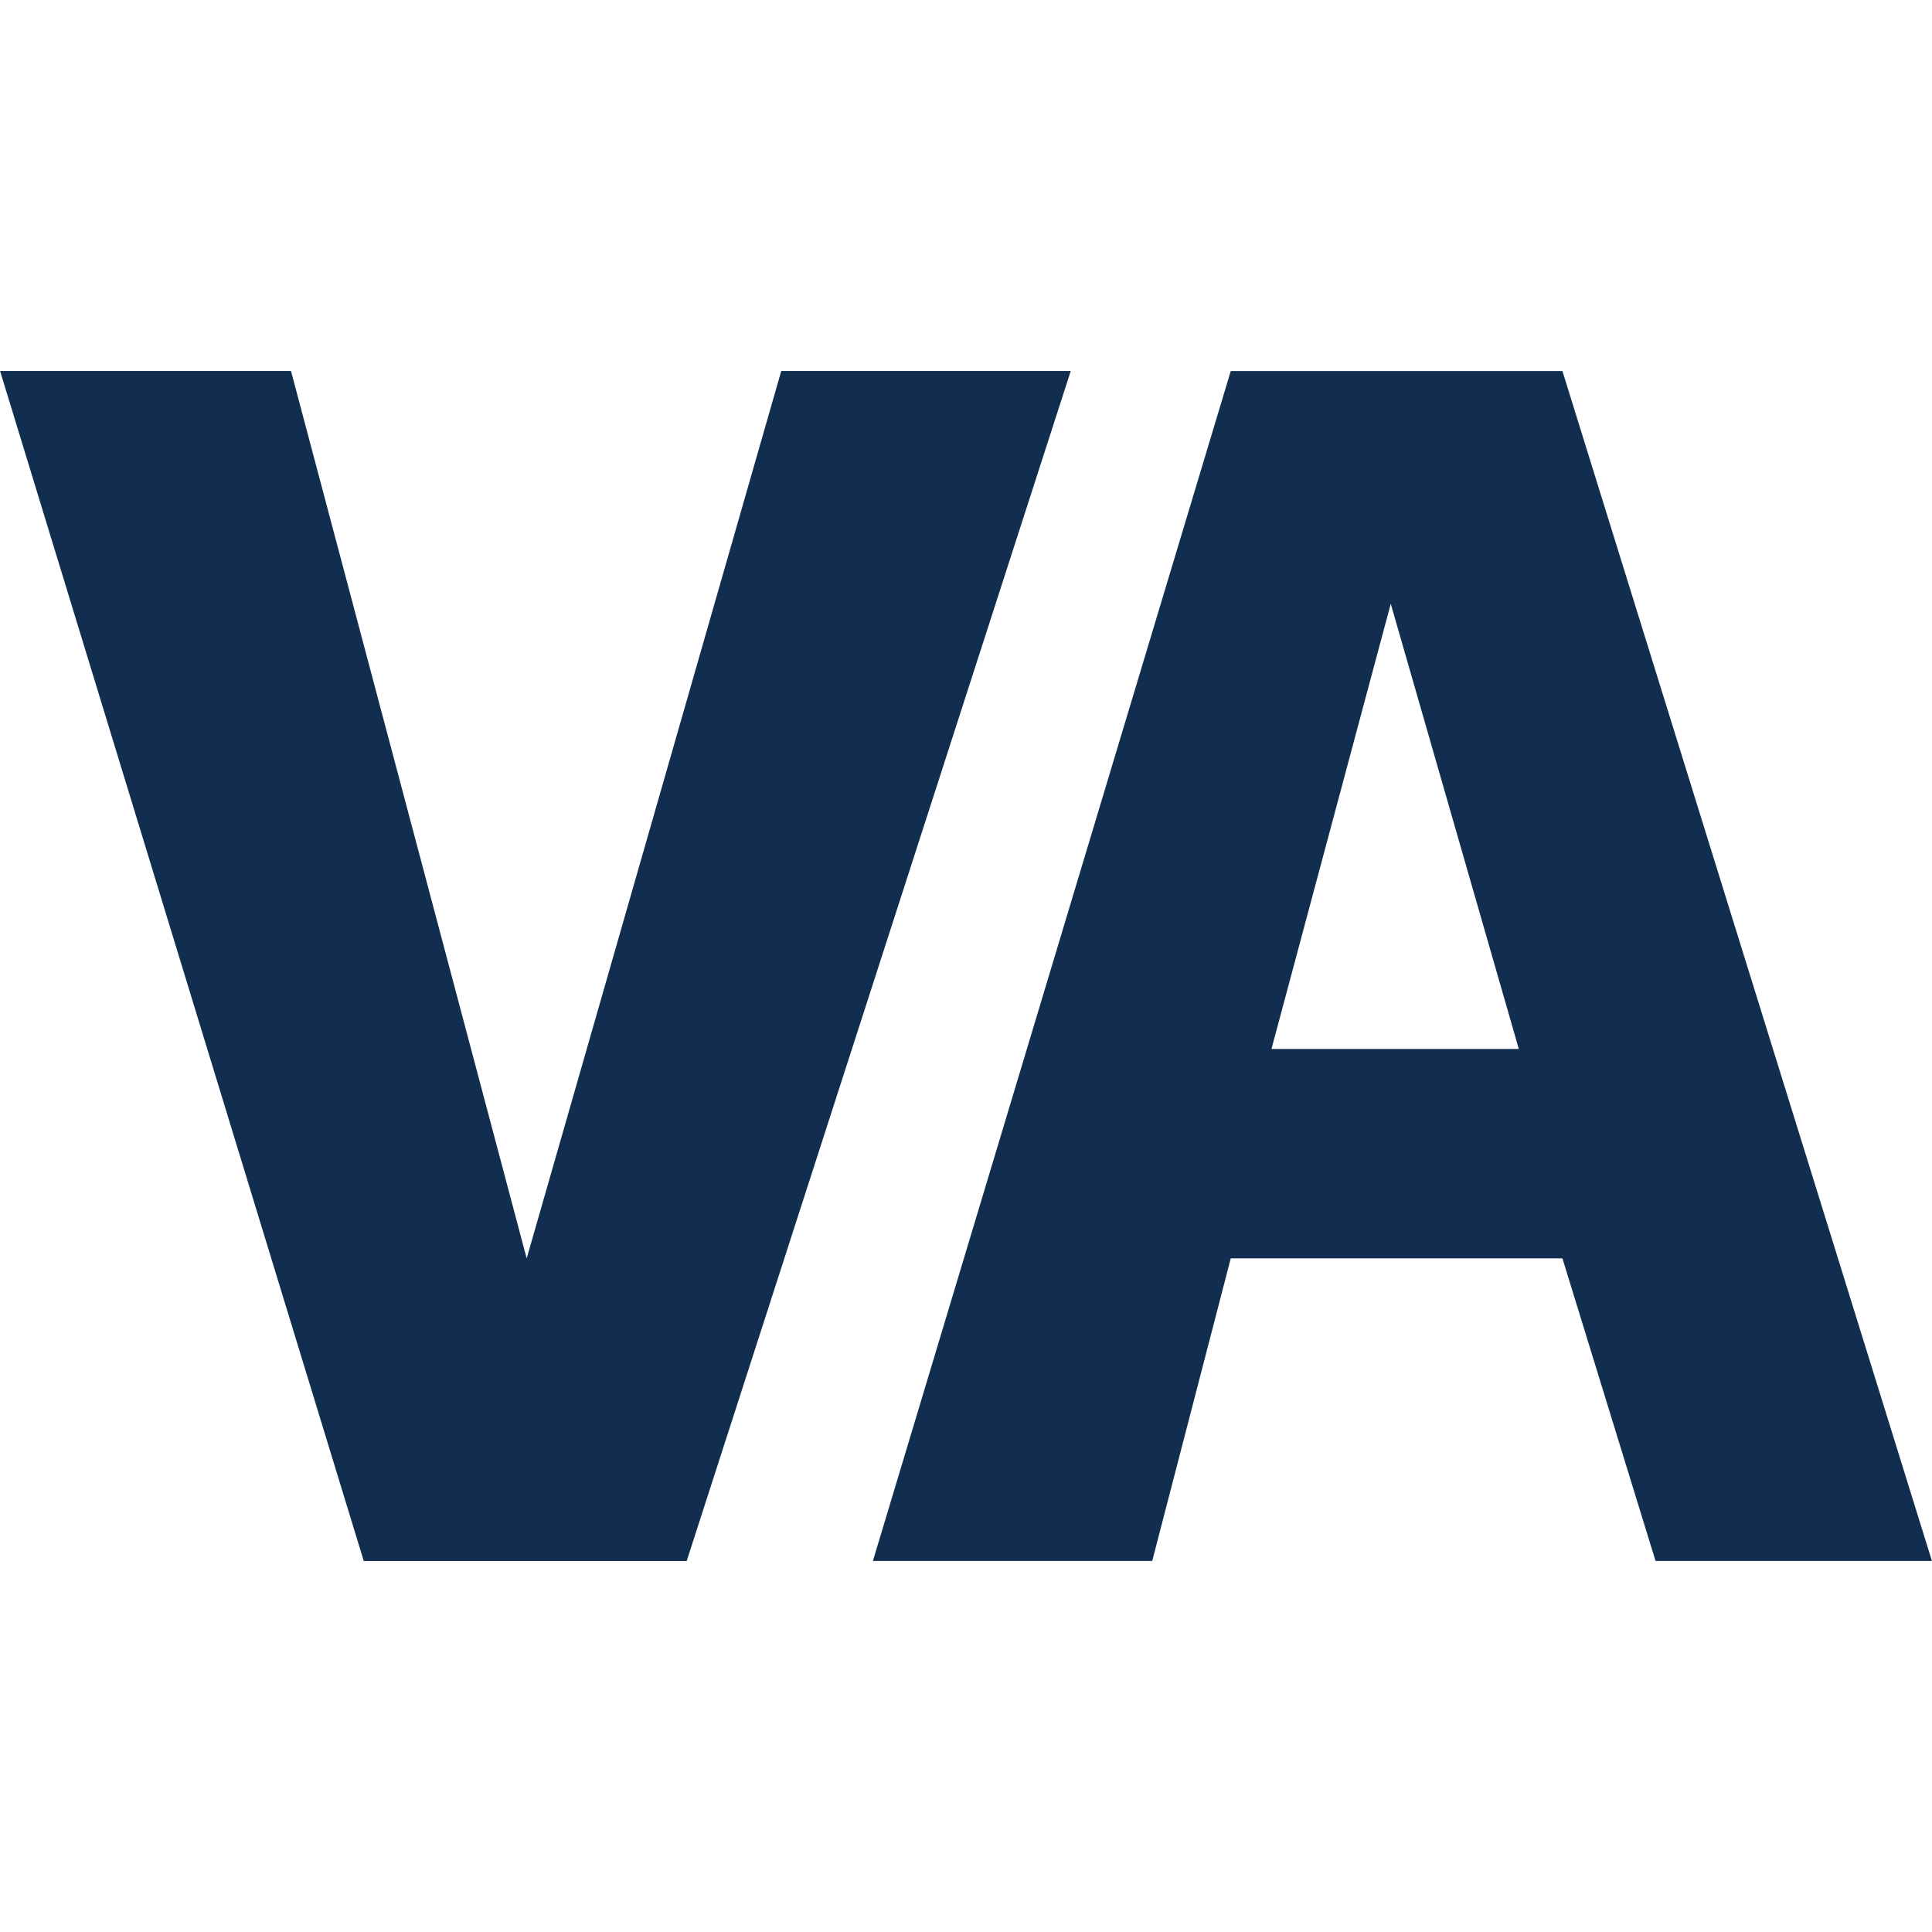 <svg xmlns="http://www.w3.org/2000/svg" width="102" height="102"><g fill="#112e51"><path d="M.004 19.588h15.36l12.442 46.849 13.44-46.849H56.53L36.254 82.412h-17.05zM64.978 19.589L46.085 82.41h14.747l4.146-15.975h17.51l4.916 15.975h14.592L82.488 19.589zm8.447 12.287l6.76 23.502H67.128z"/></g></svg>